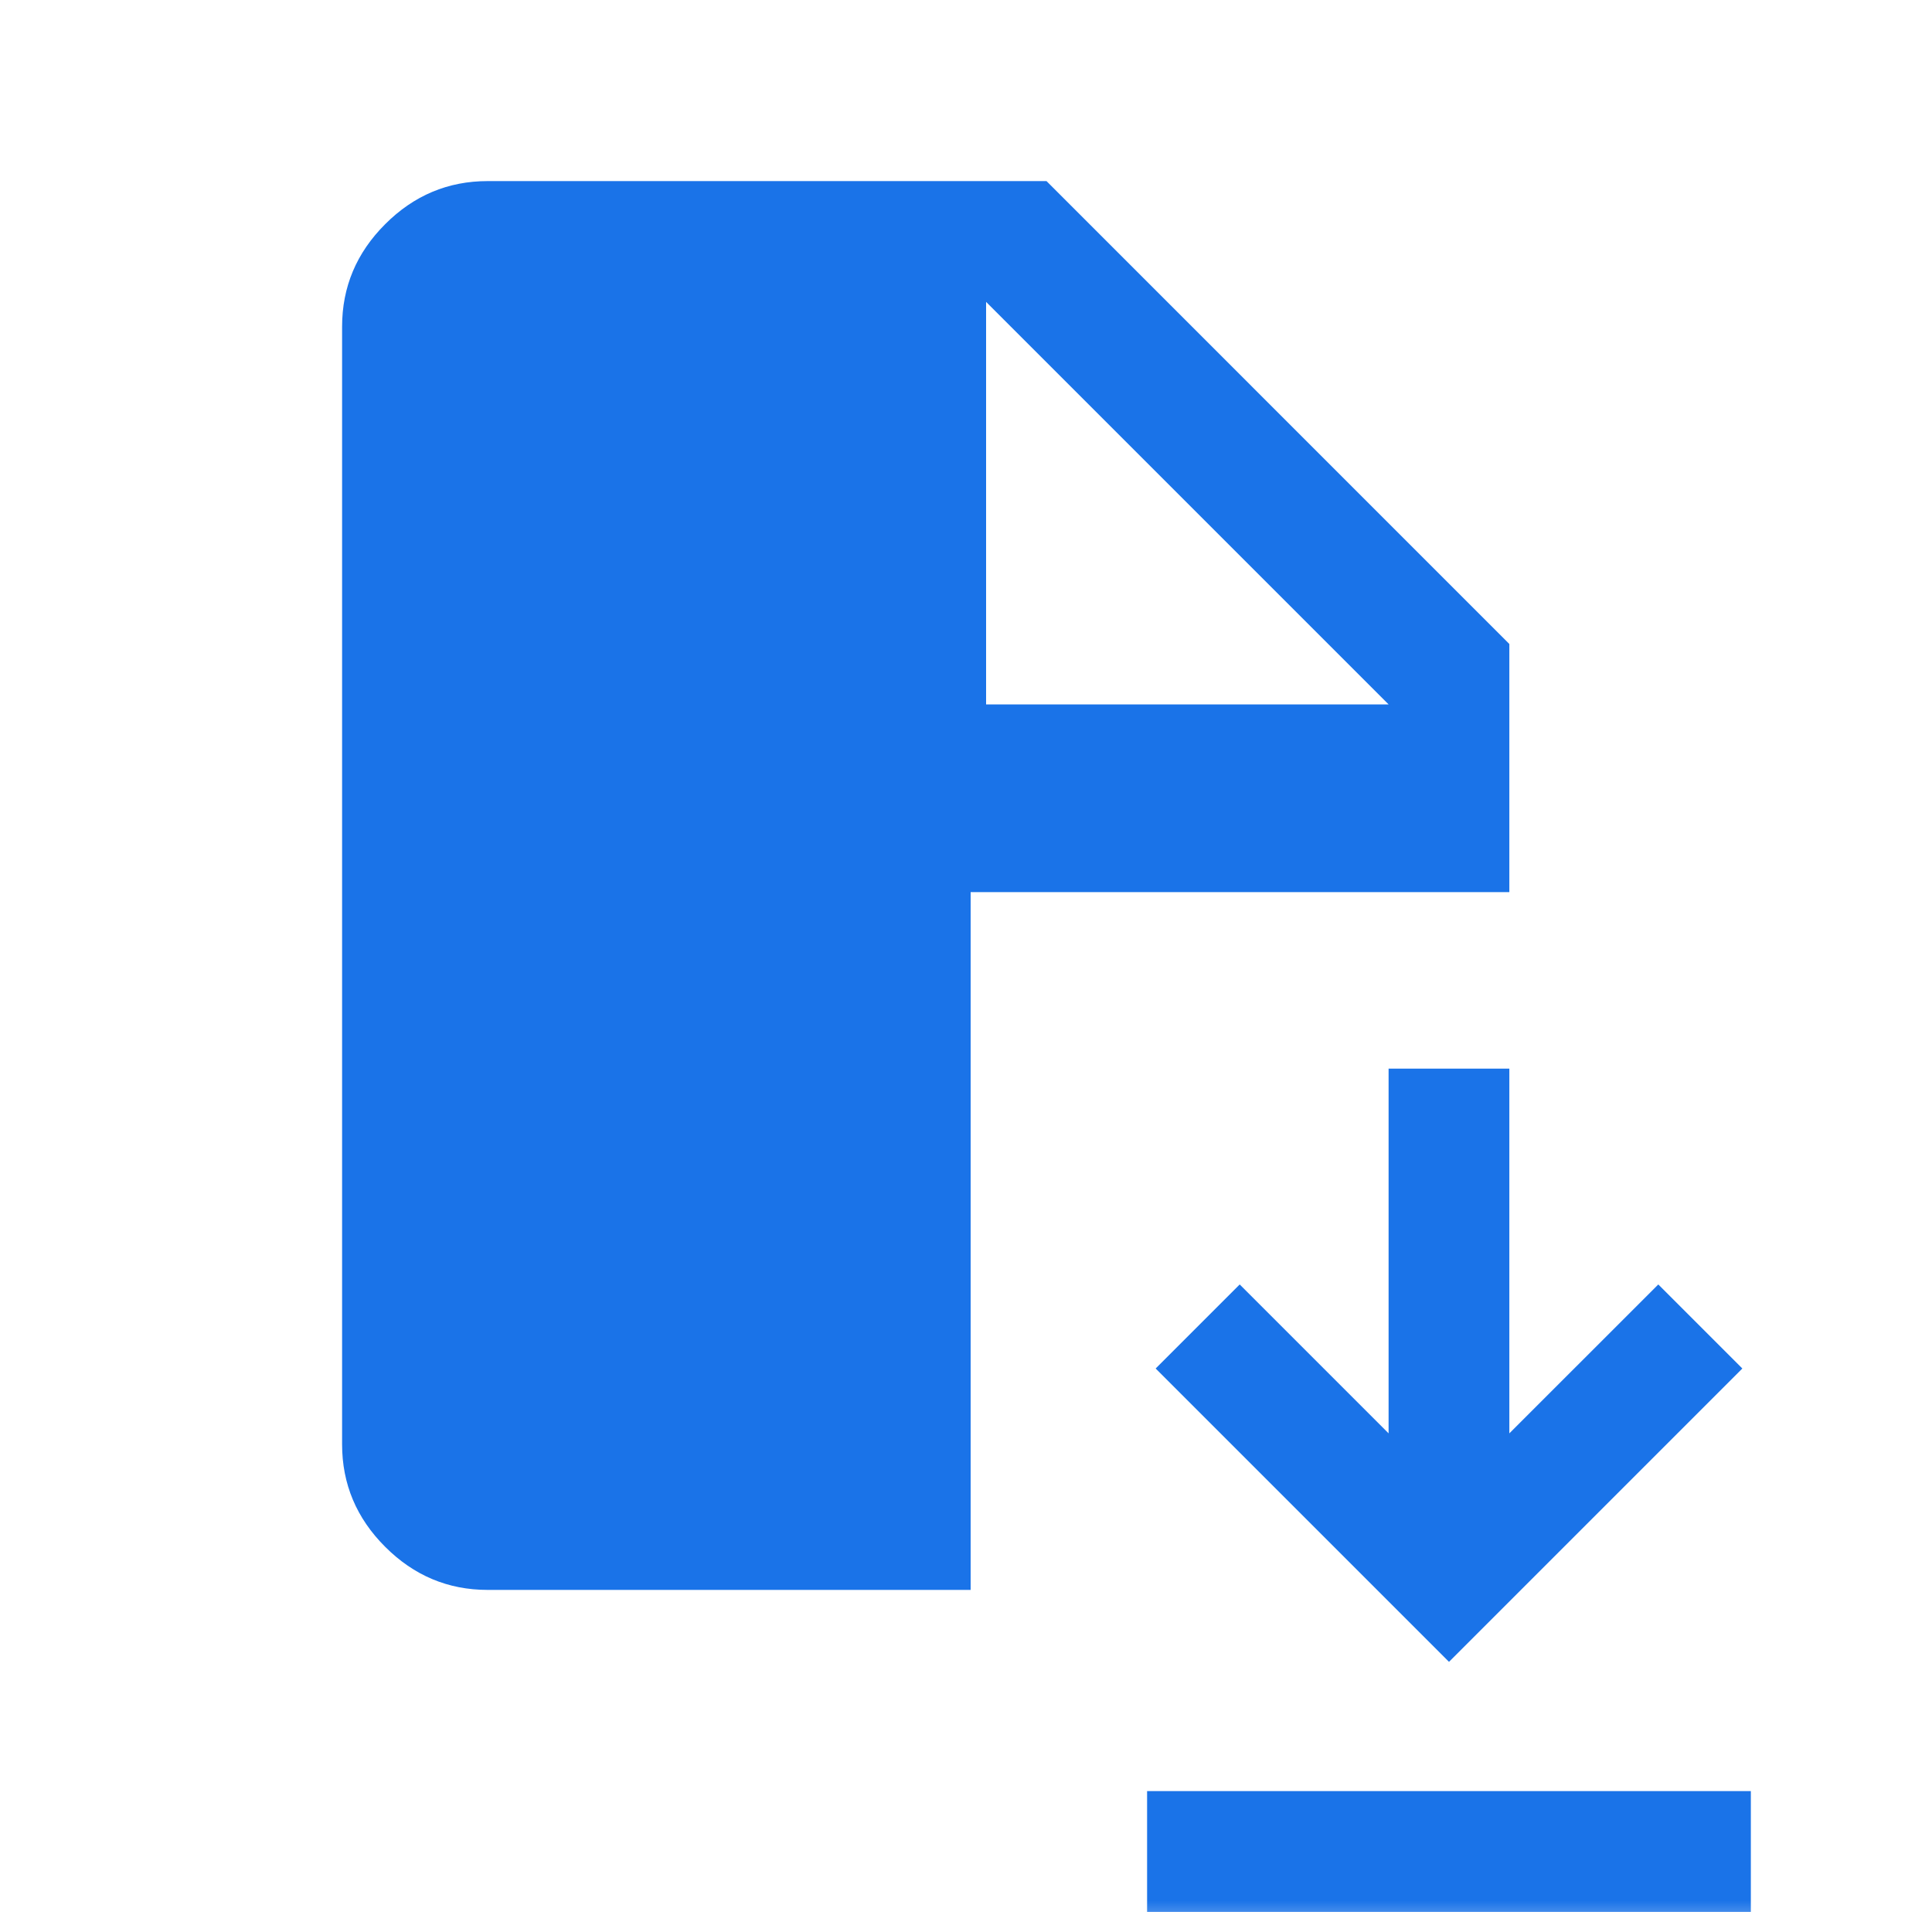 <svg width="30" height="30" viewBox="0 0 30 30" fill="none" xmlns="http://www.w3.org/2000/svg">
<mask id="mask0_1170_2925" style="mask-type:alpha" maskUnits="userSpaceOnUse" x="0" y="0" width="30" height="30">
<rect width="30" height="30" fill="#D9D9D9"/>
</mask>
<g mask="url(#mask0_1170_2925)">
<path d="M17.812 29.688V27.812H27.187V29.688H17.812ZM22.5 25.805L17.945 21.25L19.25 19.945L21.562 22.257V16.594H23.437V22.257L25.75 19.945L27.055 21.25L22.5 25.805ZM7.572 24.688C6.957 24.688 6.426 24.465 5.981 24.019C5.535 23.574 5.312 23.043 5.312 22.428V5.072C5.312 4.457 5.535 3.926 5.981 3.481C6.426 3.035 6.957 2.812 7.572 2.812H16.25L23.437 10V13.853H15.072V24.688H7.572ZM15.312 10.938H21.562L15.312 4.688V10.938Z" fill="#1A73E8"/>
</g>
</svg>
